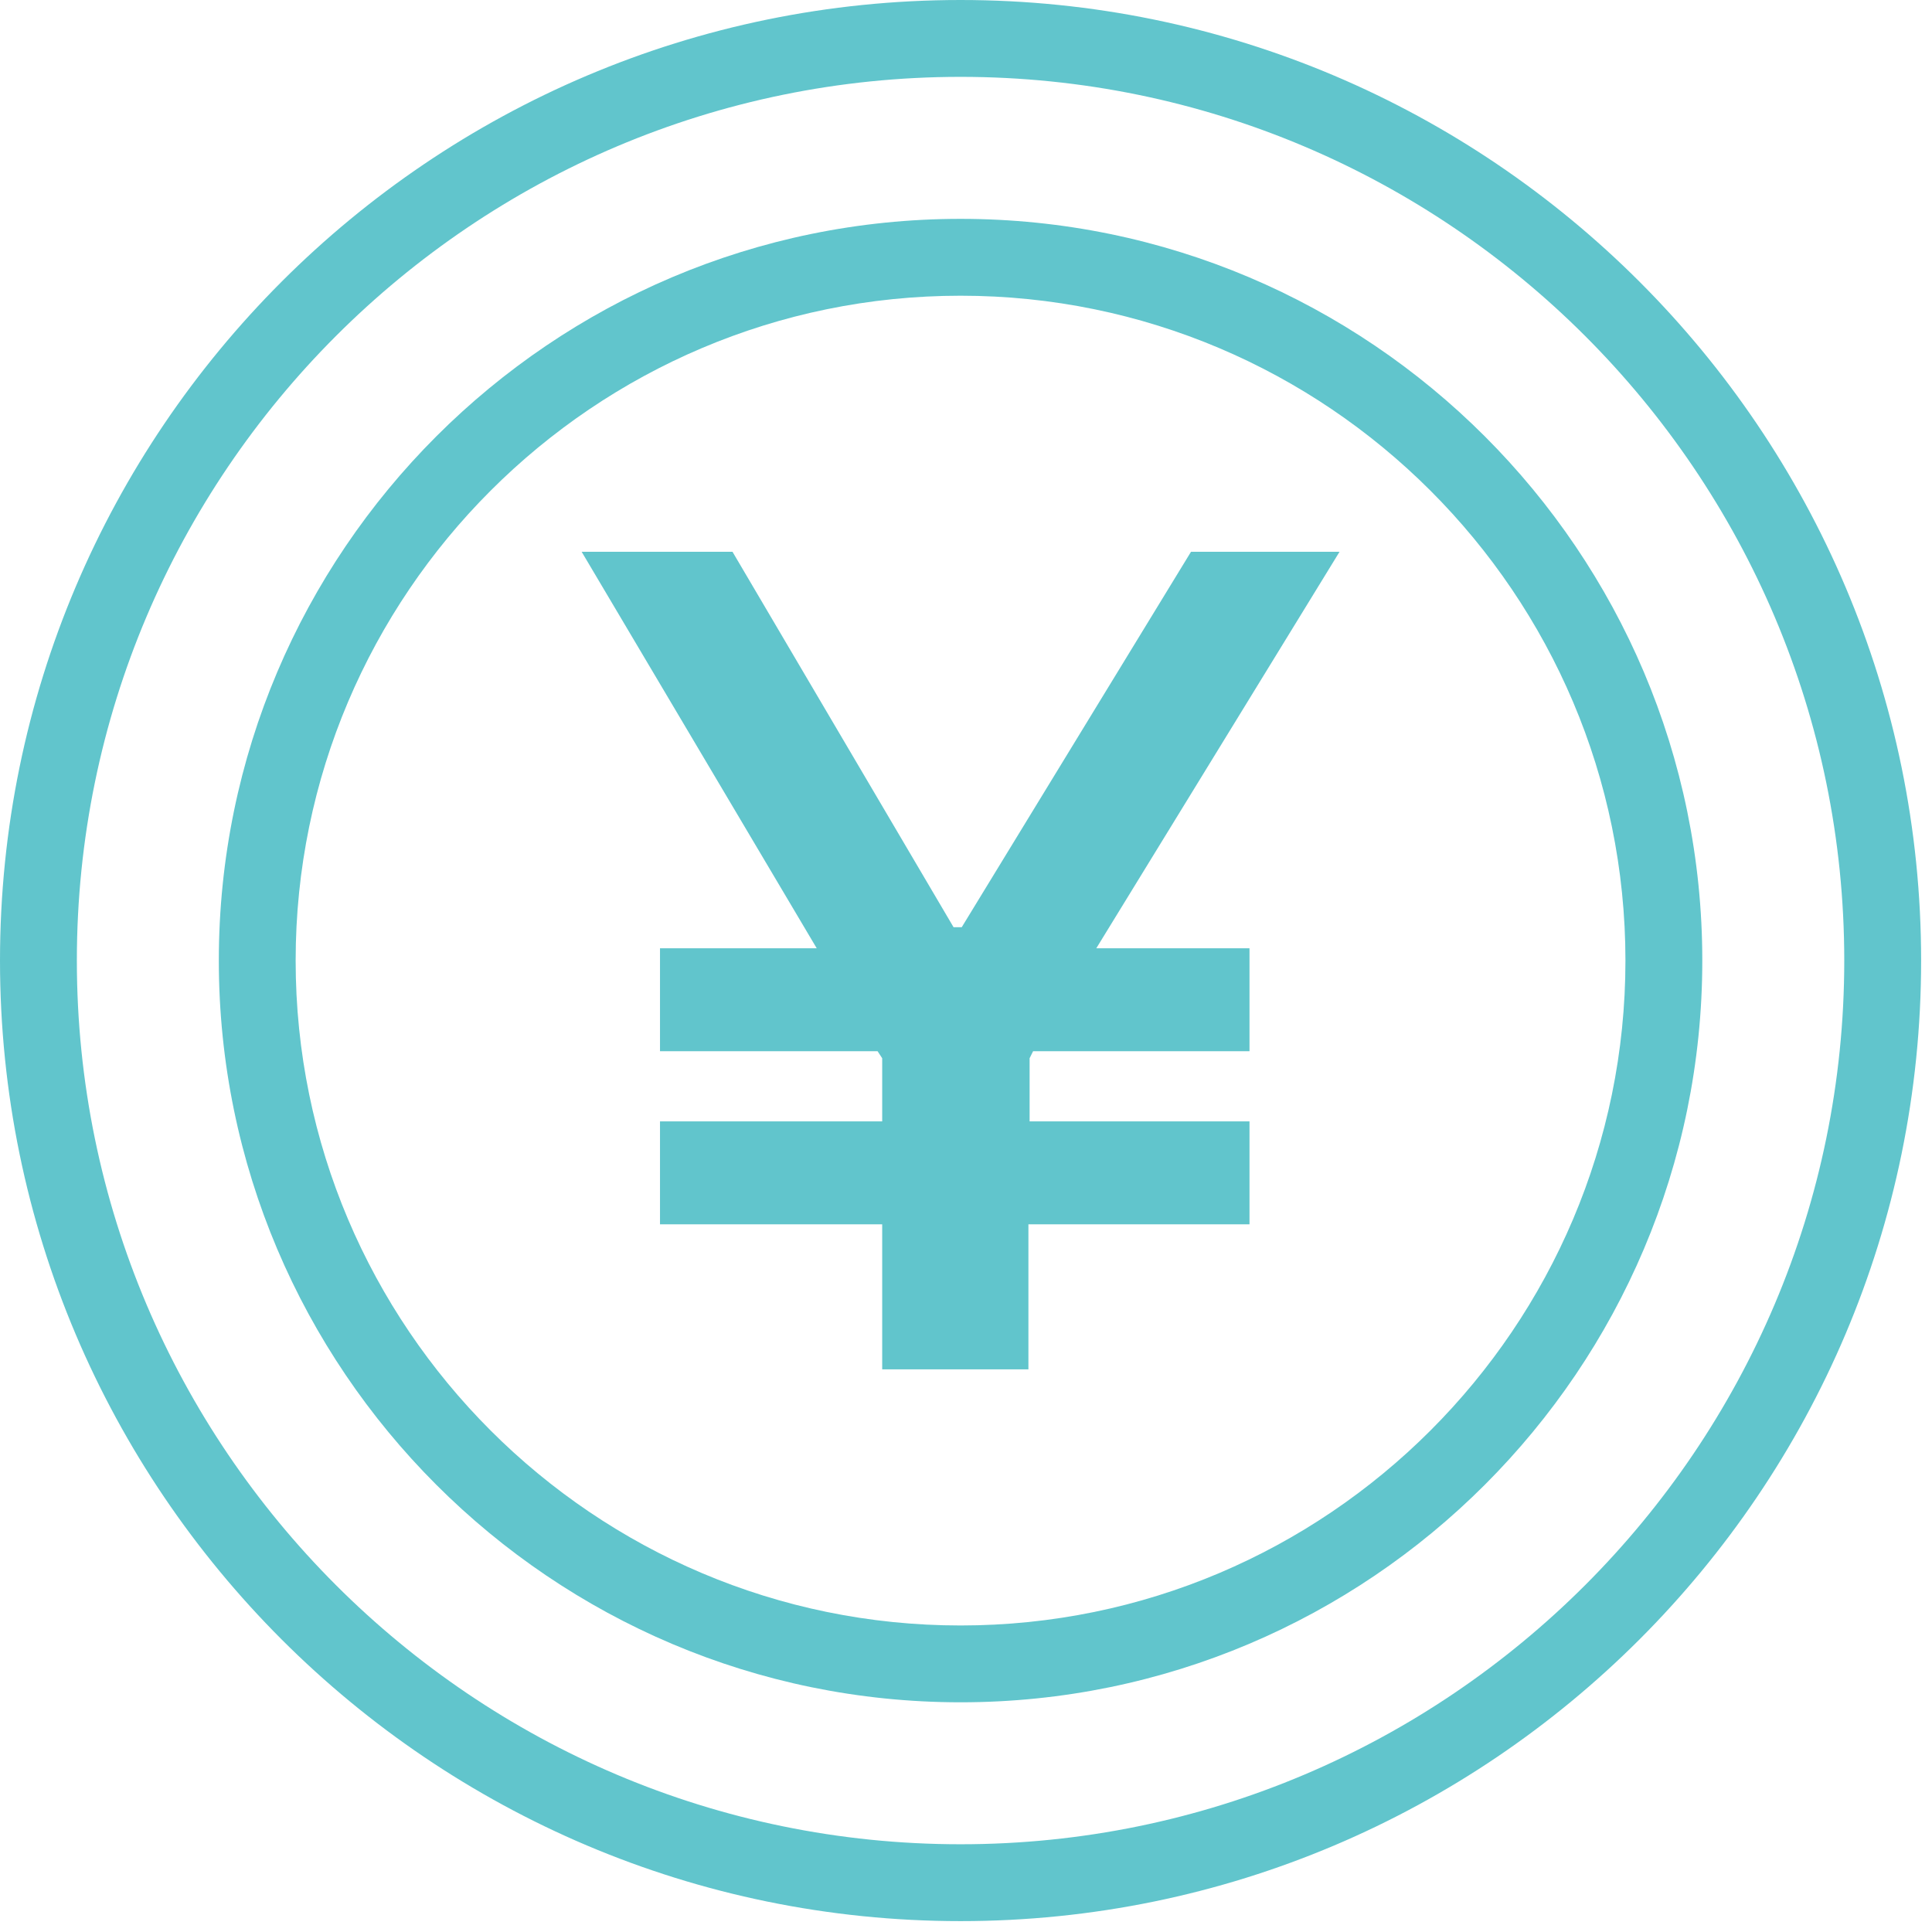 <svg width="114" height="114" viewBox="0 0 114 114" fill="none" xmlns="http://www.w3.org/2000/svg">
<path d="M56.679 0C25.425 0 0 25.425 0 56.679C0 87.933 25.425 113.358 56.679 113.358C87.933 113.358 113.358 87.933 113.358 56.679C113.358 25.425 87.933 0 56.679 0ZM56.679 108.823C27.926 108.823 4.535 85.431 4.535 56.679C4.535 27.926 27.927 4.535 56.679 4.535C85.432 4.535 108.823 27.927 108.823 56.679C108.823 85.432 85.431 108.823 56.679 108.823Z" fill="#61C5CC"/>
<path d="M56.679 12.914C32.545 12.914 12.912 32.547 12.912 56.679C12.912 80.811 32.546 100.446 56.679 100.446C80.812 100.446 100.446 80.812 100.446 56.679C100.446 32.546 80.812 12.914 56.679 12.914ZM56.679 95.913C35.046 95.913 17.445 78.312 17.445 56.681C17.445 35.048 35.046 17.449 56.679 17.449C78.311 17.449 95.911 35.047 95.911 56.681C95.911 78.313 78.31 95.913 56.679 95.913Z" fill="#61C5CC"/>
<path d="M70.277 32.557L56.748 54.711H56.266L43.221 32.557H34.32L48.192 55.955H38.944V62.027H51.782L52.055 62.443V66.169H38.944V72.243H52.055V80.8H60.683V72.243H73.728V66.169H60.753V62.443L60.959 62.027H73.728V55.955H64.688L79.042 32.557H70.277Z" fill="#61C5CC"/>
</svg>
